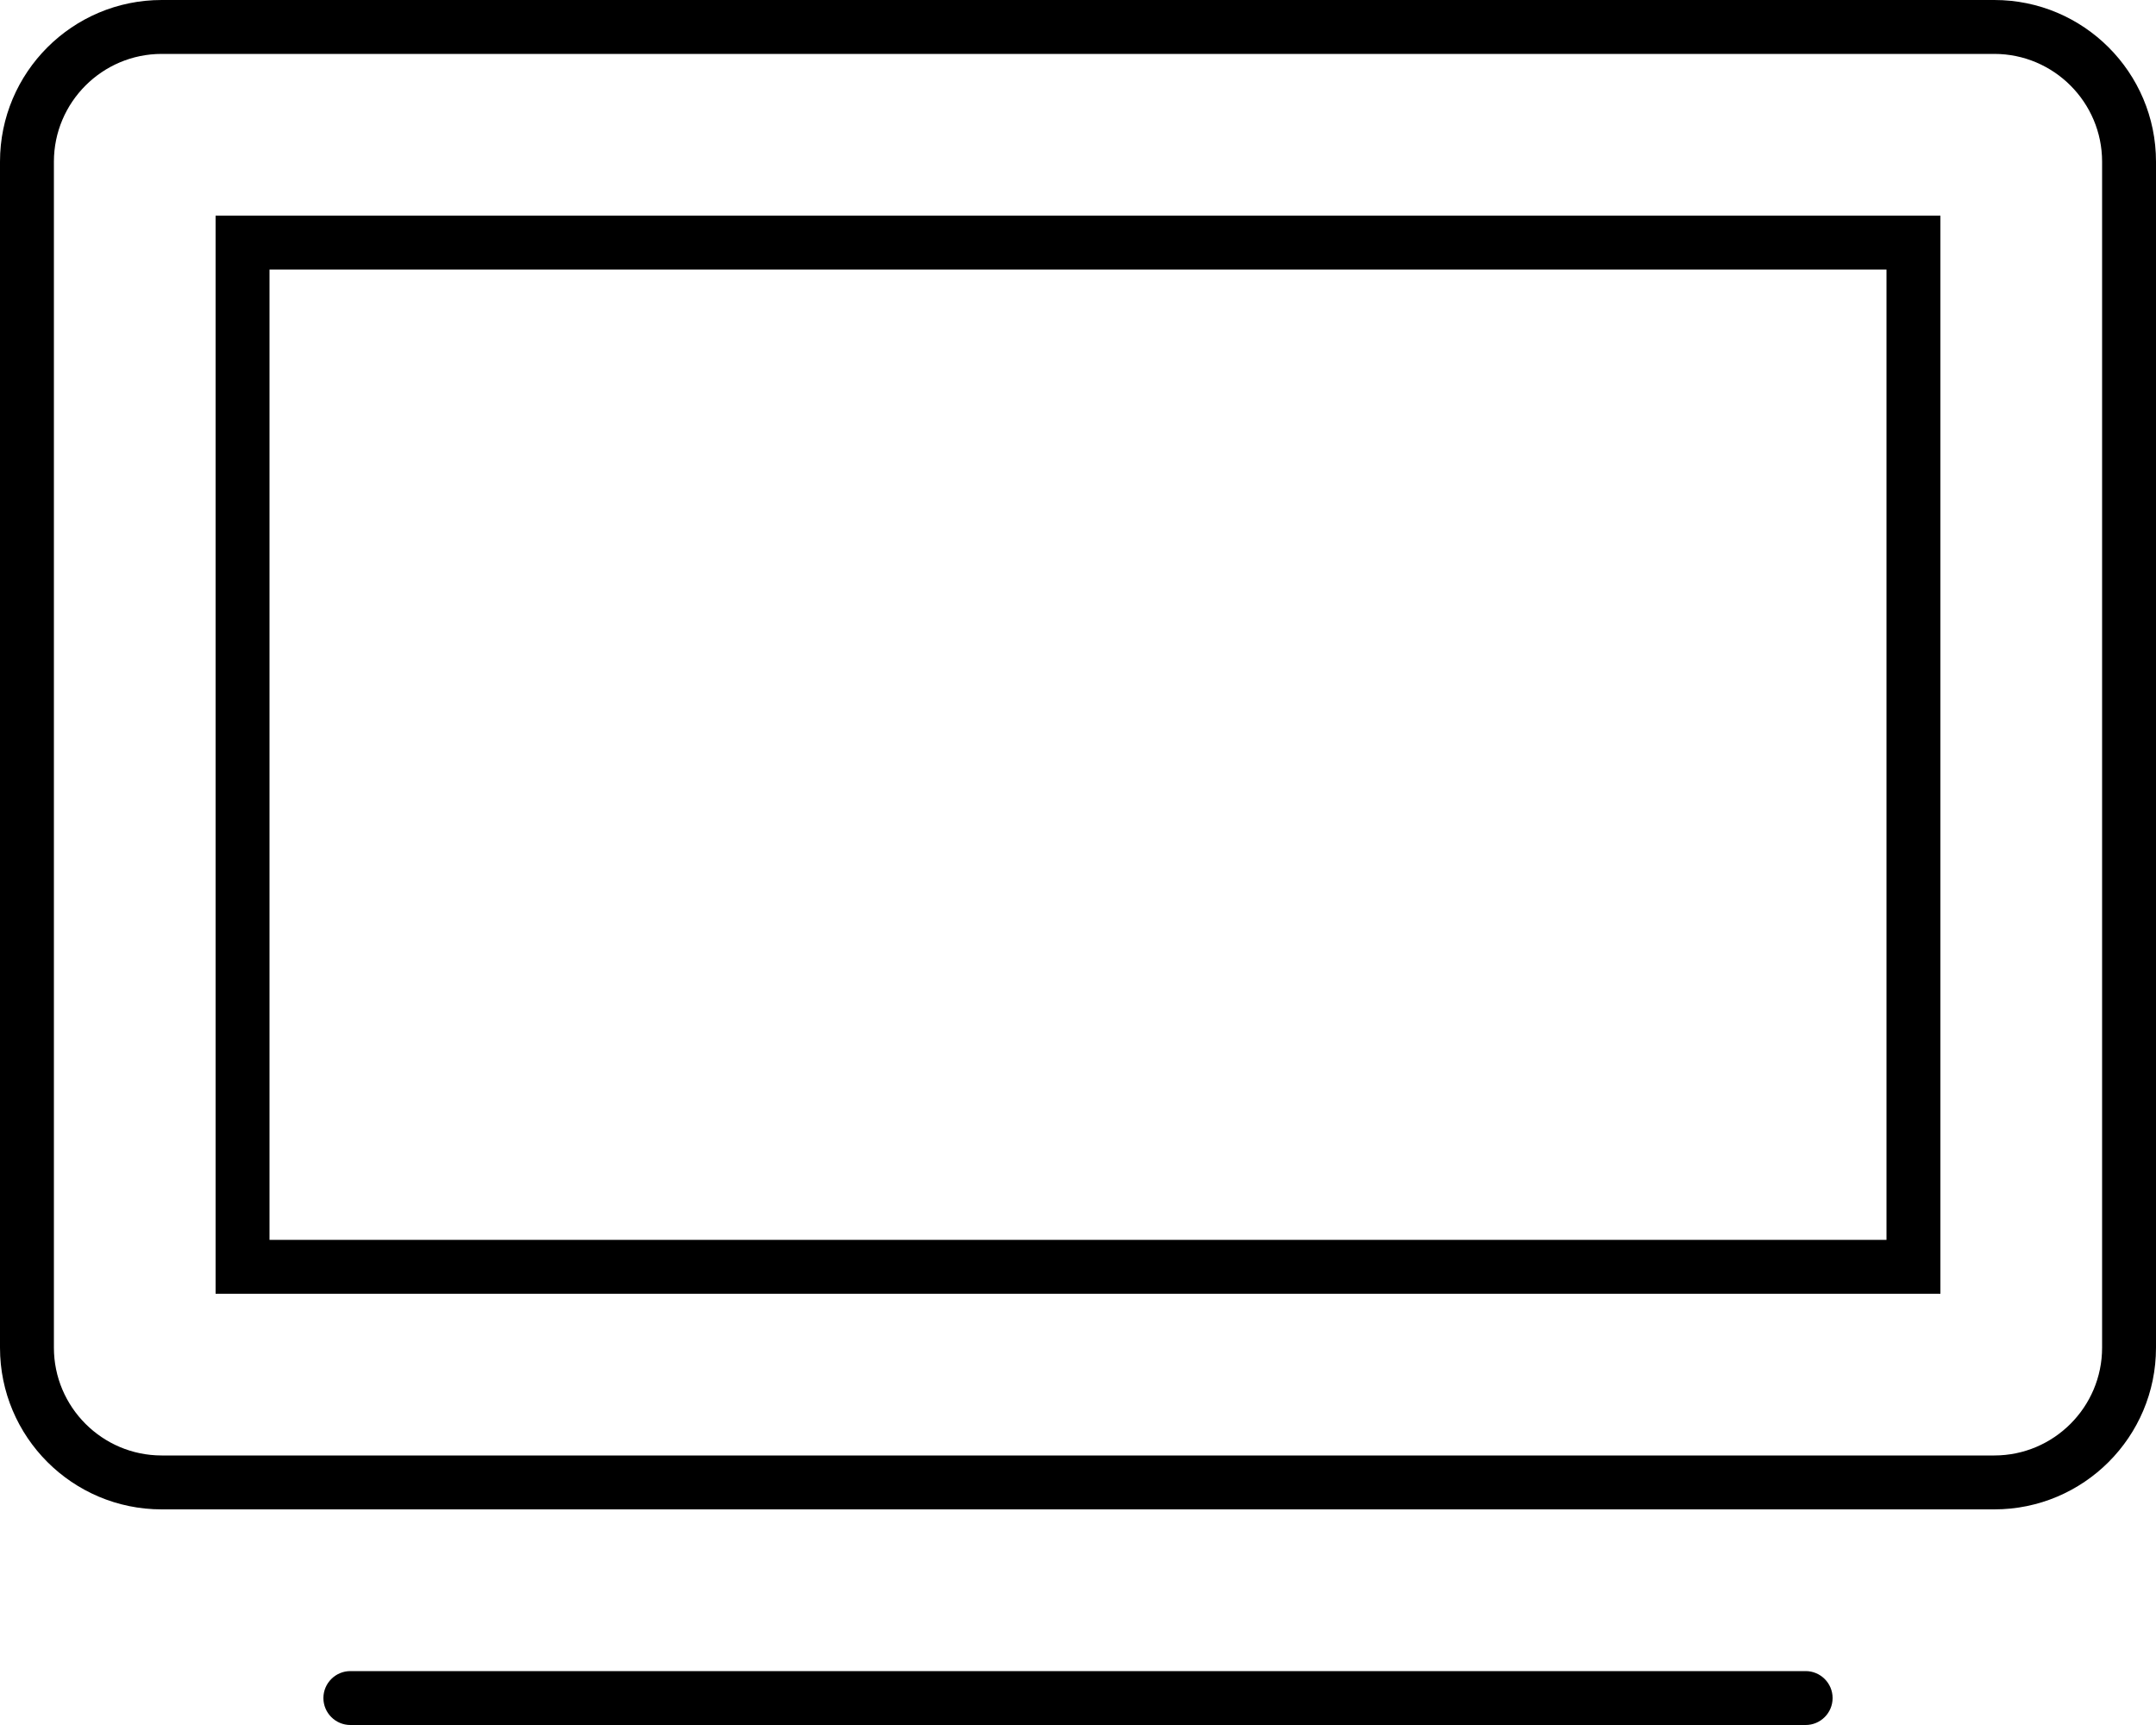 <svg viewBox="0 0 640 512" xmlns="http://www.w3.org/2000/svg"><path d="m592 0h-544c-26.5 0-48 21.5-48 48v352c0 26.5 21.5 48 48 48h544c26.5 0 48-21.5 48-48v-352c0-26.5-21.5-48-48-48zm32 400c0 17.64-14.36 32-32 32h-544c-17.64 0-32-14.36-32-32v-352c0-17.64 14.36-32 32-32h544c17.64 0 32 14.36 32 32zm-560-16h512v-320h-512zm16-304h480v288h-480zm456 416h-432c-4.41 0-8 3.6-8 8s3.59 8 8 8h432c4.406 0 8-3.578 8-8s-3.6-8-8-8z"/></svg>